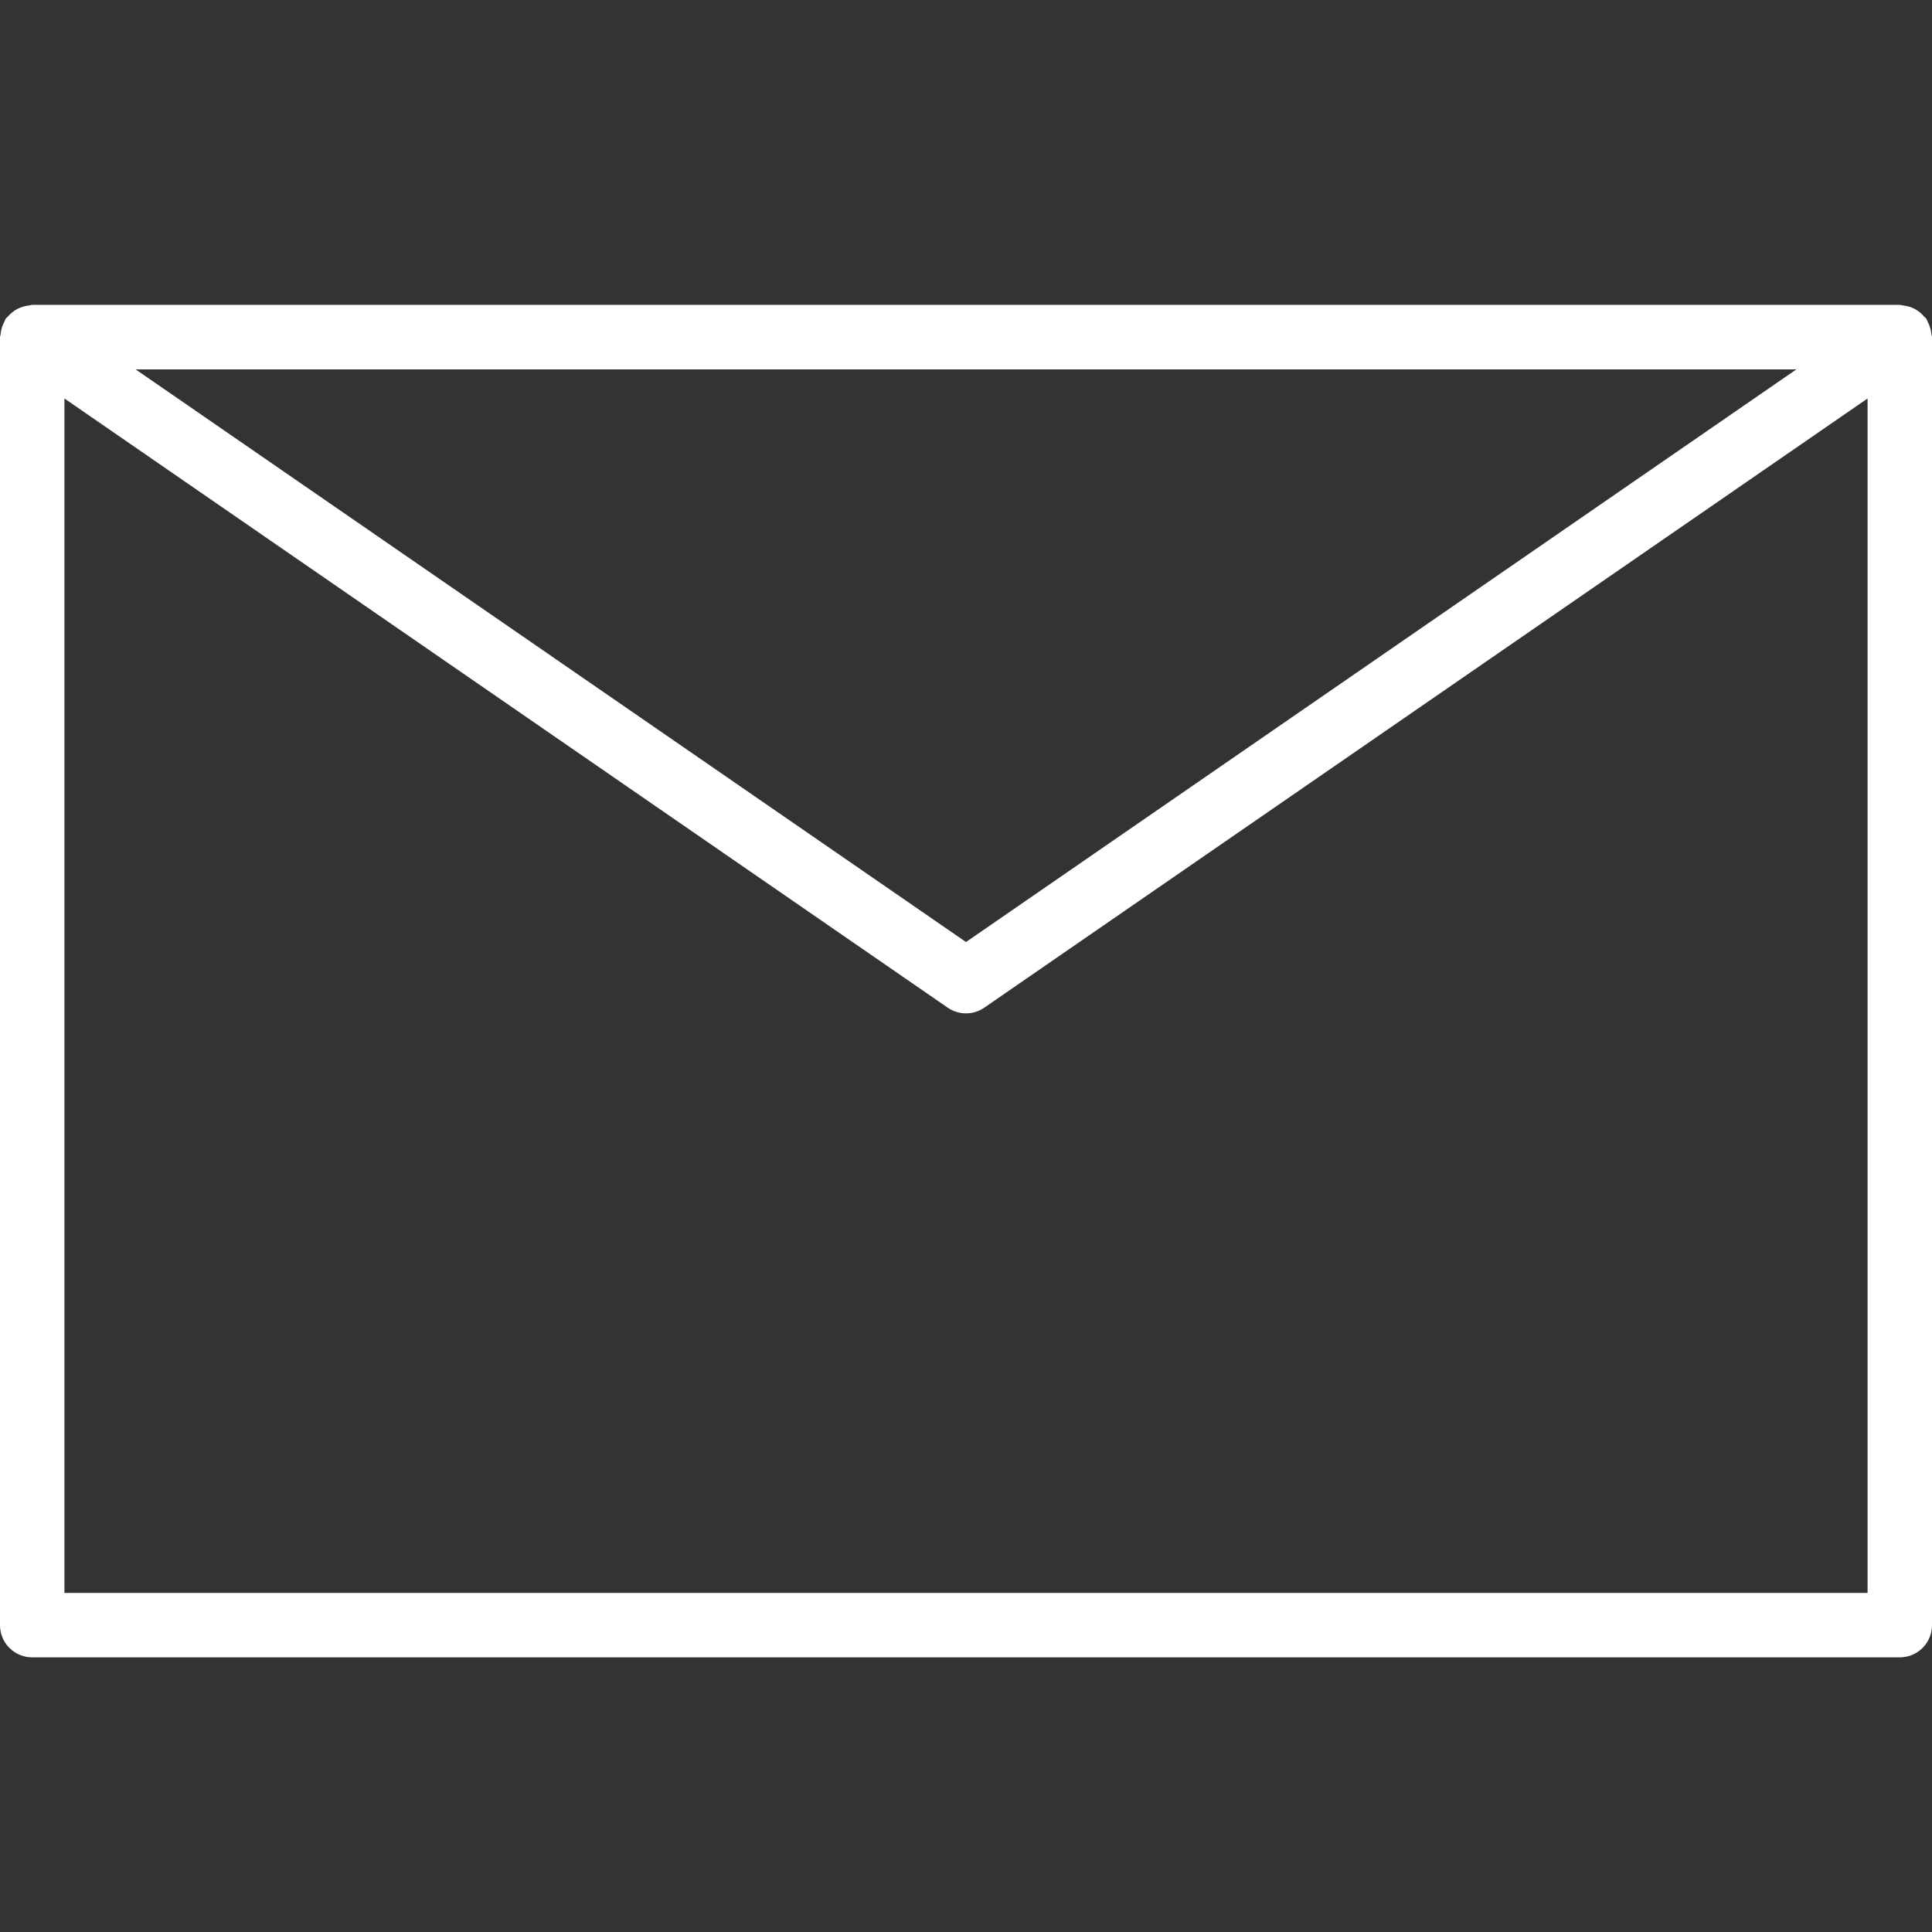 <svg width="32" height="32" viewBox="0 0 32 32" fill="none" xmlns="http://www.w3.org/2000/svg">
<rect x="0" y="0" width="32" height="32" fill="#333333" stroke="none"/>
<g clip-path="url(#clip0)">
<path d="M31.99 5.531C31.986 5.495 31.979 5.459 31.968 5.424C31.958 5.39 31.944 5.357 31.926 5.325C31.917 5.31 31.916 5.293 31.906 5.278C31.895 5.264 31.883 5.258 31.872 5.246C31.849 5.218 31.822 5.192 31.793 5.169C31.768 5.149 31.741 5.131 31.712 5.116C31.682 5.101 31.651 5.088 31.619 5.079C31.584 5.069 31.548 5.062 31.512 5.058C31.496 5.058 31.482 5.049 31.466 5.049H0.533C0.517 5.051 0.501 5.055 0.485 5.059C0.451 5.062 0.416 5.069 0.383 5.079C0.35 5.089 0.318 5.101 0.287 5.117C0.259 5.132 0.232 5.15 0.207 5.17C0.178 5.193 0.151 5.218 0.127 5.247C0.117 5.259 0.103 5.266 0.094 5.279C0.085 5.293 0.083 5.311 0.074 5.326C0.056 5.358 0.042 5.391 0.031 5.425C0.021 5.46 0.014 5.496 0.01 5.532C0.01 5.55 0 5.565 0 5.585V26.918C0 27.212 0.239 27.451 0.533 27.451H31.467C31.761 27.451 32 27.212 32 26.918V5.584C32 5.566 31.991 5.551 31.99 5.531ZM29.754 6.118L16 15.603L2.246 6.118H29.754ZM30.933 26.384H1.067V6.6L15.697 16.69C15.879 16.816 16.121 16.816 16.303 16.69L30.933 6.6V26.384Z" fill="white"/>
</g>
<defs>
<clipPath id="clip0">
<rect width="32" height="32" fill="white"/>
</clipPath>
</defs>
</svg>
